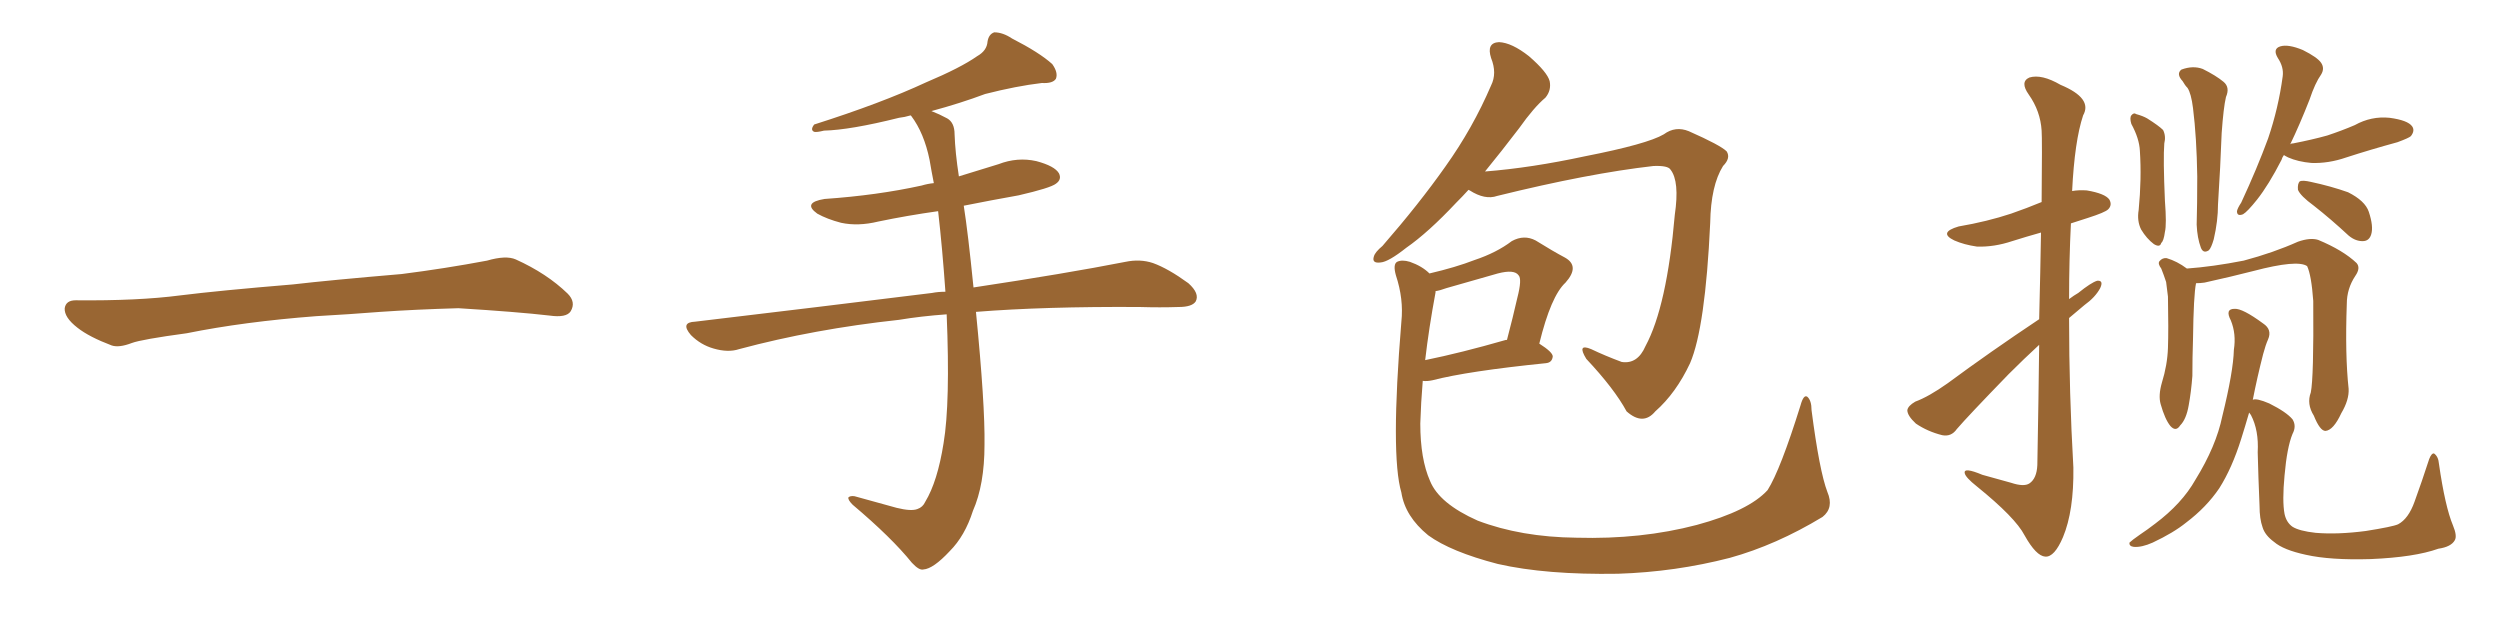 <svg xmlns="http://www.w3.org/2000/svg" xmlns:xlink="http://www.w3.org/1999/xlink" width="600" height="150"><path fill="#996633" padding="10" d="M75.88 75.88L75.88 75.88L75.88 75.88Q58.59 77.20 44.82 79.98L44.82 79.98Q33.98 81.45 31.64 82.32L31.64 82.32Q28.56 83.50 26.81 82.91L26.81 82.91Q21.39 80.86 18.60 78.66L18.60 78.66Q15.38 76.17 15.53 73.97L15.53 73.97Q15.82 72.07 18.16 72.07L18.16 72.07Q33.11 72.22 43.21 70.90L43.21 70.90Q52.59 69.73 70.31 68.26L70.31 68.26Q79.10 67.24 96.39 65.77L96.39 65.77Q106.79 64.45 116.89 62.55L116.89 62.55Q121.44 61.23 123.78 62.26L123.78 62.26Q131.25 65.63 136.23 70.46L136.23 70.46Q138.28 72.51 136.96 74.71L136.96 74.71Q135.94 76.32 131.84 75.73L131.84 75.73Q124.22 74.85 110.01 73.97L110.01 73.97Q99.61 74.27 91.26 74.85L91.26 74.85Q83.79 75.44 75.88 75.88ZM227.20 75.44L227.20 75.44L227.20 75.44Q221.04 75.88 215.77 76.76L215.77 76.76Q195.41 78.96 177.39 83.79L177.39 83.79Q174.76 84.67 171.24 83.64L171.24 83.64Q168.16 82.76 165.82 80.42L165.82 80.42Q163.18 77.34 166.85 77.20L166.85 77.20Q197.61 73.54 223.68 70.31L223.68 70.31Q225.15 70.02 226.90 70.02L226.90 70.02Q226.17 59.62 225.15 50.68L225.15 50.68Q217.82 51.71 210.79 53.17L210.79 53.17Q205.96 54.35 201.86 53.47L201.86 53.47Q198.49 52.59 196.14 51.27L196.14 51.27Q192.48 48.63 197.90 47.75L197.90 47.75Q210.50 46.88 221.19 44.53L221.19 44.53Q222.66 44.09 224.12 43.95L224.12 43.95Q223.54 41.02 223.10 38.38L223.10 38.38Q221.78 31.93 218.70 27.83L218.70 27.83Q218.55 27.69 218.55 27.69L218.55 27.69Q217.09 28.13 215.77 28.27L215.77 28.27Q204.05 31.20 197.75 31.35L197.75 31.35Q196.00 31.79 195.41 31.64L195.41 31.64Q194.38 31.20 195.41 29.88L195.41 29.88Q211.52 24.76 222.22 19.78L222.22 19.78Q230.57 16.26 234.52 13.48L234.52 13.48Q236.87 12.16 237.01 9.96L237.01 9.96Q237.30 8.20 238.62 7.76L238.62 7.76Q240.67 7.76 242.87 9.23L242.87 9.23Q249.46 12.60 252.54 15.38L252.54 15.38Q254.00 17.43 253.42 18.90L253.42 18.90Q252.69 20.07 250.05 19.92L250.05 19.92Q243.90 20.65 236.43 22.56L236.43 22.56Q230.57 24.76 223.54 26.66L223.54 26.66Q225.44 27.39 227.34 28.42L227.34 28.42Q229.10 29.44 229.10 32.23L229.10 32.23Q229.25 36.62 230.13 42.33L230.13 42.33Q234.81 40.87 239.65 39.40L239.65 39.40Q244.19 37.65 248.73 38.67L248.73 38.67Q253.13 39.84 254.15 41.60L254.15 41.60Q254.88 43.07 253.42 44.09L253.42 44.09Q252.10 45.12 244.48 46.88L244.48 46.88Q237.89 48.05 231.30 49.37L231.30 49.37Q232.32 55.81 233.64 68.99L233.64 68.99Q255.91 65.63 270.12 62.84L270.12 62.84Q273.63 62.11 276.71 63.13L276.71 63.13Q280.37 64.45 285.21 67.97L285.21 67.97Q287.99 70.46 286.96 72.36L286.96 72.36Q286.08 73.68 282.86 73.68L282.86 73.68Q278.47 73.83 273.49 73.68L273.49 73.68Q250.63 73.54 234.23 74.85L234.23 74.85Q236.43 97.12 236.28 106.79L236.28 106.79Q236.28 116.31 233.50 122.61L233.50 122.61Q231.59 128.61 227.93 132.28L227.93 132.28Q223.97 136.52 221.63 136.67L221.63 136.67Q220.61 136.96 218.85 135.06L218.85 135.06Q214.01 129.05 204.64 121.14L204.64 121.14Q203.47 119.97 203.61 119.38L203.61 119.38Q204.05 118.95 205.08 119.09L205.08 119.09Q209.77 120.41 215.19 121.88L215.19 121.88Q218.70 122.75 220.17 122.17L220.17 122.17Q221.48 121.73 222.07 120.41L222.07 120.41Q225 115.58 226.46 106.35L226.46 106.35Q228.08 96.68 227.20 75.44ZM352.44 45.56L352.44 45.56Q350.98 47.17 349.51 48.63L349.51 48.63Q342.77 55.81 337.50 59.47L337.50 59.47Q333.25 62.84 331.35 62.99L331.35 62.99Q329.15 63.28 329.74 61.52L329.74 61.52Q330.03 60.50 331.79 59.03L331.79 59.03Q340.58 48.93 346.88 39.99L346.88 39.99Q353.47 30.76 357.86 20.51L357.86 20.51Q359.33 17.58 357.86 13.92L357.86 13.92Q356.69 10.25 359.77 10.11L359.77 10.11Q362.84 10.25 366.94 13.48L366.94 13.48Q371.34 17.29 371.92 19.48L371.92 19.48Q372.36 21.68 370.90 23.44L370.90 23.44Q368.12 25.78 364.60 30.76L364.60 30.76Q360.35 36.33 356.40 41.16L356.40 41.16Q367.53 40.28 380.42 37.50L380.42 37.50Q395.36 34.57 399.32 32.23L399.32 32.23Q402.10 30.18 405.32 31.49L405.32 31.49Q412.94 34.86 414.40 36.33L414.40 36.33Q415.43 37.94 413.53 39.84L413.53 39.84Q410.60 44.53 410.45 53.47L410.45 53.47Q409.28 78.66 405.62 87.16L405.62 87.16Q402.25 94.34 397.27 98.73L397.27 98.73Q394.34 102.25 390.38 98.73L390.38 98.73Q387.45 93.31 380.71 86.13L380.71 86.13Q378.37 82.32 381.88 83.79L381.88 83.79Q385.25 85.40 389.21 86.87L389.21 86.87Q393.02 87.45 394.92 83.06L394.92 83.06Q400.05 73.54 401.95 51.56L401.95 51.56Q403.13 43.51 400.93 40.72L400.93 40.72Q400.34 39.70 396.83 39.84L396.83 39.84Q381.30 41.60 359.33 47.02L359.33 47.02Q356.40 48.05 352.73 45.70L352.73 45.70Q352.44 45.56 352.44 45.56ZM438.57 118.07L438.57 118.07Q440.19 121.88 437.40 124.07L437.40 124.07Q426.27 130.81 415.14 133.89L415.14 133.89Q402.10 137.26 388.33 137.70L388.33 137.70Q371.04 137.99 359.47 135.35L359.47 135.35Q348.19 132.42 342.77 128.47L342.77 128.47Q337.21 123.93 336.33 118.21L336.33 118.21Q333.69 109.28 336.33 77.20L336.33 77.20Q336.91 71.78 335.01 66.06L335.01 66.06Q334.28 63.43 335.30 62.84L335.30 62.84Q336.47 62.26 338.38 62.84L338.38 62.84Q341.31 63.87 343.07 65.63L343.07 65.63Q349.37 64.16 353.91 62.40L353.91 62.40Q359.18 60.64 362.84 57.86L362.84 57.86Q365.77 56.25 368.55 57.71L368.55 57.71Q372.80 60.35 375.59 61.82L375.59 61.82Q379.25 63.87 375.73 67.82L375.73 67.82Q372.22 71.04 369.43 82.47L369.43 82.47Q372.66 84.52 372.66 85.55L372.66 85.55Q372.51 87.01 371.04 87.16L371.04 87.16Q352.29 89.06 343.80 91.26L343.80 91.26Q342.48 91.55 341.46 91.41L341.46 91.41Q341.02 96.68 340.87 101.66L340.87 101.66Q340.87 110.16 343.21 115.43L343.21 115.43Q345.41 120.85 354.64 124.95L354.64 124.95Q365.04 128.91 378.37 129.05L378.37 129.05Q393.90 129.49 407.23 125.98L407.23 125.98Q419.68 122.61 424.22 117.63L424.22 117.63Q427.29 112.79 432.13 97.27L432.13 97.27Q432.86 94.63 433.74 95.21L433.74 95.21Q434.77 96.09 434.77 98.44L434.77 98.44Q436.67 113.09 438.57 118.07ZM344.53 70.17L344.53 70.17L344.53 70.17Q342.92 78.81 342.04 86.43L342.04 86.43Q350.68 84.67 361.38 81.59L361.38 81.59Q361.52 81.59 361.67 81.59L361.67 81.59Q363.13 76.03 364.16 71.48L364.16 71.48Q365.33 66.94 364.45 66.06L364.45 66.06Q363.43 64.60 359.47 65.63L359.47 65.63Q353.91 67.24 347.17 69.14L347.17 69.14Q345.56 69.73 344.53 69.87L344.53 69.87Q344.53 70.02 344.53 70.17ZM489.40 82.76L489.40 82.76Q485.74 86.13 482.08 89.79L482.08 89.79Q472.27 99.90 469.63 102.98L469.63 102.98Q468.31 104.88 466.11 104.44L466.11 104.44Q462.60 103.56 459.81 101.66L459.81 101.66Q457.76 99.76 457.76 98.44L457.76 98.44Q457.91 97.41 459.67 96.39L459.67 96.39Q462.89 95.21 467.43 91.99L467.43 91.99Q477.54 84.52 489.40 76.61L489.40 76.61Q489.70 64.60 489.84 55.81L489.84 55.81Q486.18 56.84 482.96 57.86L482.96 57.86Q478.56 59.33 474.46 59.18L474.46 59.18Q471.39 58.74 469.04 57.71L469.04 57.71Q465.09 55.81 470.07 54.35L470.07 54.35Q476.95 53.17 482.67 51.27L482.67 51.27Q486.47 49.95 489.99 48.49L489.99 48.49Q490.14 33.25 489.99 31.35L489.99 31.35Q489.70 26.66 486.91 22.71L486.91 22.71Q484.72 19.63 487.06 18.60L487.06 18.60Q489.99 17.72 494.53 20.36L494.53 20.36Q502.29 23.58 499.95 27.69L499.95 27.69Q497.90 33.84 497.31 45.85L497.31 45.85Q498.93 45.56 500.83 45.70L500.83 45.70Q505.22 46.44 506.25 47.90L506.25 47.90Q506.98 49.22 505.96 50.24L505.96 50.24Q505.22 50.98 501.12 52.29L501.12 52.29Q498.93 53.03 497.02 53.61L497.02 53.61Q496.58 62.55 496.58 71.78L496.58 71.78Q497.75 70.90 498.78 70.31L498.78 70.31Q501.86 67.82 503.32 67.38L503.32 67.38Q504.93 67.24 504.05 69.14L504.05 69.14Q502.88 71.34 500.24 73.24L500.24 73.24Q498.34 74.85 496.58 76.32L496.58 76.32Q496.58 94.19 497.61 112.21L497.61 112.21Q497.75 122.61 495.12 128.91L495.12 128.91Q493.07 133.74 490.87 133.59L490.87 133.59Q488.67 133.45 485.89 128.47L485.89 128.47Q483.69 124.22 474.46 116.75L474.46 116.75Q471.68 114.55 471.53 113.53L471.53 113.53Q471.24 112.06 475.78 113.96L475.78 113.96Q479.00 114.84 482.67 115.87L482.67 115.87Q485.74 116.89 487.06 116.02L487.06 116.02Q488.82 114.84 488.96 111.62L488.96 111.62Q489.26 95.51 489.40 82.76ZM549.61 34.72L549.61 34.72Q549.76 34.42 550.34 34.42L550.34 34.42Q554.88 33.54 558.54 32.52L558.54 32.52Q562.06 31.35 565.14 30.03L565.14 30.03Q569.09 27.83 573.49 28.27L573.49 28.27Q577.88 28.86 578.91 30.32L578.91 30.32Q579.64 31.35 578.61 32.67L578.61 32.67Q578.17 33.11 575.39 34.13L575.39 34.13Q568.95 35.89 563.09 37.79L563.09 37.79Q558.84 39.26 554.74 39.11L554.74 39.11Q551.51 38.82 549.17 37.79L549.17 37.79Q548.29 37.35 548.14 37.21L548.14 37.21Q547.71 37.79 547.56 38.38L547.56 38.38Q544.48 44.38 541.70 47.90L541.70 47.90Q539.36 50.83 538.33 51.42L538.33 51.42Q536.87 52.00 536.87 50.68L536.87 50.68Q537.01 49.95 537.89 48.63L537.89 48.63Q541.70 40.43 544.34 33.25L544.34 33.25Q546.83 25.93 547.85 18.31L547.85 18.31Q548.14 16.11 546.68 13.92L546.68 13.92Q545.36 11.72 547.27 11.13L547.27 11.13Q549.17 10.55 552.69 12.01L552.69 12.01Q556.20 13.77 557.08 15.09L557.08 15.09Q557.96 16.41 557.08 17.87L557.08 17.87Q555.62 19.92 554.30 23.88L554.30 23.88Q551.95 29.88 549.61 34.72ZM555.32 49.37L555.32 49.37Q552.10 47.02 551.51 45.56L551.51 45.56Q551.37 44.09 551.95 43.51L551.95 43.51Q552.69 43.21 554.59 43.65L554.59 43.65Q559.42 44.68 563.53 46.14L563.53 46.14Q567.63 48.19 568.51 50.83L568.51 50.83Q569.68 54.35 569.09 56.25L569.09 56.25Q568.65 57.71 567.33 57.86L567.33 57.86Q565.43 58.01 563.67 56.54L563.67 56.54Q559.42 52.59 555.32 49.37ZM511.52 29.74L511.52 29.74Q511.08 28.27 511.52 27.69L511.52 27.69Q512.11 26.95 512.70 27.39L512.70 27.39Q514.31 27.83 515.33 28.42L515.33 28.42Q518.12 30.18 519.14 31.20L519.14 31.20Q519.87 32.67 519.43 34.42L519.43 34.42Q519.14 38.09 519.58 48.19L519.58 48.19Q520.02 53.91 519.58 55.66L519.58 55.66Q519.29 57.86 518.70 58.30L518.70 58.30Q518.41 59.47 516.94 58.59L516.94 58.59Q515.19 57.28 513.87 55.08L513.87 55.08Q512.84 53.03 513.28 50.39L513.28 50.39Q514.01 42.92 513.57 36.18L513.57 36.18Q513.43 33.25 511.52 29.74ZM523.83 19.48L523.83 19.48Q522.22 17.72 523.54 16.70L523.54 16.70Q526.32 15.67 528.66 16.55L528.66 16.55Q531.88 18.16 533.64 19.63L533.64 19.63Q535.25 20.95 534.23 23.29L534.23 23.29Q533.64 25.78 533.20 31.93L533.20 31.93Q532.91 39.84 532.32 49.07L532.32 49.07Q532.32 53.03 531.30 57.42L531.30 57.42Q530.71 59.47 530.13 60.06L530.13 60.06Q528.81 60.94 528.22 59.47L528.22 59.47Q527.34 57.13 527.20 53.91L527.20 53.91Q527.34 49.07 527.34 42.33L527.34 42.33Q527.20 32.96 526.32 25.93L526.32 25.93Q525.88 22.41 525 21.09L525 21.09Q524.41 20.51 523.83 19.48ZM563.67 93.31L563.67 93.31Q563.82 95.95 561.91 99.17L561.91 99.17Q560.01 103.27 558.11 103.42L558.11 103.42Q556.79 103.42 555.32 99.76L555.32 99.76Q553.56 96.97 554.59 94.19L554.59 94.19Q555.32 90.67 555.18 72.22L555.18 72.22Q554.74 66.06 553.71 63.87L553.71 63.87L553.71 63.87Q551.37 62.26 540.82 65.04L540.82 65.04Q535.69 66.36 529.10 67.82L529.10 67.82Q528.08 67.97 527.05 67.97L527.05 67.97Q526.46 70.75 526.32 81.45L526.32 81.45Q526.17 85.84 526.17 90.23L526.17 90.23Q525.88 94.04 525.29 97.27L525.29 97.27Q524.71 100.63 523.24 102.10L523.24 102.10Q522.22 103.71 520.90 102.25L520.90 102.25Q519.58 100.63 518.55 96.97L518.55 96.97Q517.97 94.92 518.85 91.85L518.85 91.85Q520.17 87.60 520.31 83.50L520.31 83.50Q520.46 79.10 520.31 71.19L520.31 71.19Q520.02 68.99 519.87 67.68L519.87 67.68Q519.29 65.92 518.70 64.45L518.70 64.45Q517.82 63.28 518.26 62.70L518.26 62.70Q518.99 61.82 520.02 61.96L520.02 61.96Q522.51 62.70 524.85 64.45L524.85 64.45Q531.01 64.01 538.48 62.55L538.48 62.55Q545.65 60.64 551.51 58.01L551.51 58.01Q554.44 56.98 556.35 57.57L556.35 57.57Q562.35 60.06 565.58 63.13L565.58 63.13Q566.60 64.31 565.28 66.21L565.28 66.21Q563.23 69.29 563.23 72.95L563.23 72.95Q562.79 85.25 563.67 93.31L563.67 93.31ZM550.20 126.42L550.20 126.42L550.20 126.42Q551.81 127.44 555.76 127.88L555.76 127.88Q561.04 128.32 567.77 127.44L567.77 127.44Q574.22 126.42 575.54 125.83L575.54 125.83Q578.03 124.51 579.49 120.41L579.49 120.41Q581.25 115.58 583.01 110.16L583.01 110.16Q583.59 108.69 584.18 108.84L584.18 108.84Q585.21 109.57 585.35 111.33L585.35 111.33Q586.82 121.58 588.72 126.12L588.72 126.12Q589.75 128.61 589.16 129.64L589.16 129.64Q588.28 131.25 585.21 131.69L585.21 131.69Q579.49 133.74 568.95 134.18L568.95 134.18Q559.28 134.47 553.42 133.15L553.42 133.15Q548.00 131.98 545.80 130.08L545.80 130.08Q543.60 128.47 543.02 126.56L543.02 126.56Q542.29 124.51 542.29 121.44L542.29 121.44Q541.99 114.40 541.85 108.54L541.85 108.54Q542.14 103.27 540.23 99.61L540.23 99.61Q539.94 99.17 539.79 99.02L539.79 99.02Q538.77 102.54 537.89 105.32L537.89 105.32Q535.69 112.35 532.62 117.19L532.62 117.19Q529.54 121.73 524.71 125.39L524.71 125.39Q521.63 127.88 516.65 130.22L516.65 130.22Q514.01 131.40 512.11 131.25L512.11 131.25Q510.94 131.10 511.08 130.22L511.08 130.22Q511.67 129.64 513.57 128.32L513.57 128.32Q515.33 127.15 517.24 125.68L517.24 125.68Q523.68 120.85 526.90 115.14L526.90 115.14Q531.88 107.08 533.35 99.90L533.35 99.90Q535.99 89.21 536.13 83.94L536.13 83.94Q536.72 80.13 535.40 76.90L535.40 76.90Q533.94 74.12 536.28 74.12L536.28 74.12Q538.18 73.97 543.16 77.64L543.16 77.64Q545.36 79.10 544.34 81.45L544.34 81.45Q543.75 82.76 543.16 84.96L543.16 84.96Q541.70 90.67 540.67 95.95L540.67 95.95Q541.55 95.51 544.63 96.83L544.63 96.83Q548.73 98.88 550.20 100.63L550.20 100.63Q551.22 102.25 550.20 104.15L550.20 104.15Q548.88 107.37 548.29 114.11L548.29 114.11Q547.71 120.26 548.29 123.34L548.29 123.34Q548.73 125.39 550.20 126.42Z"/></svg>